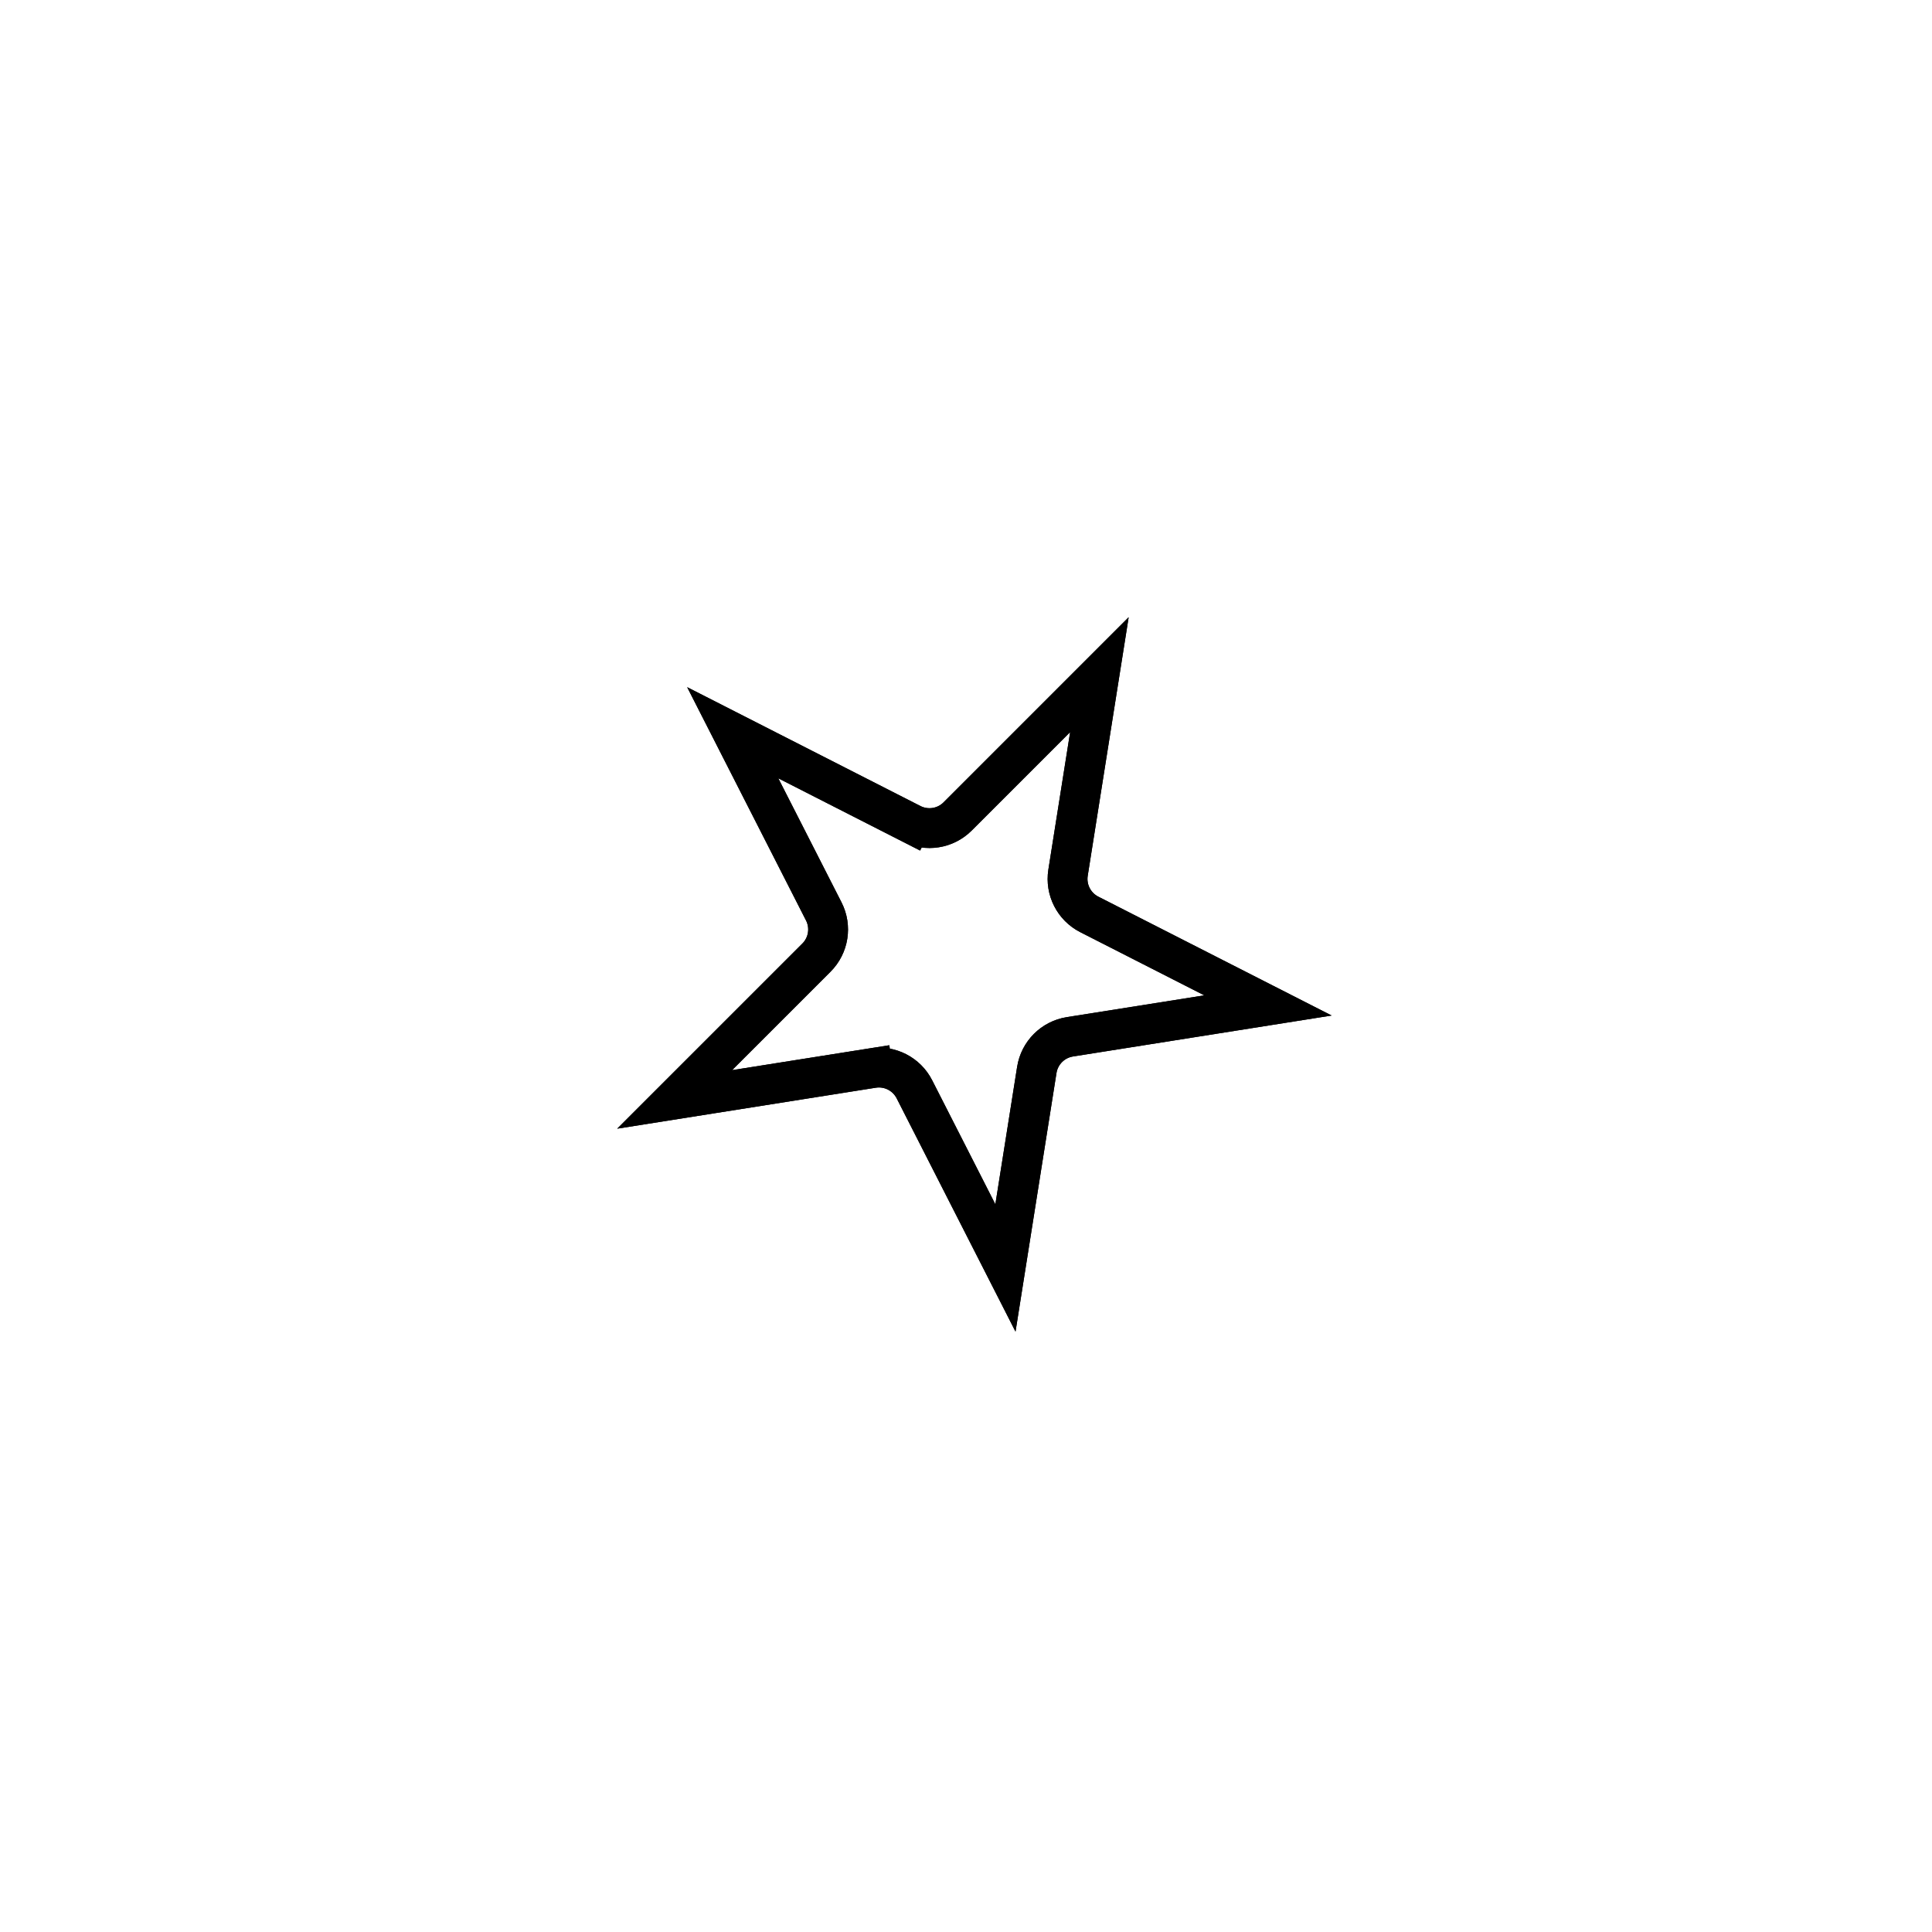 <svg width="97" height="97" viewBox="0 0 97 97" fill="none" xmlns="http://www.w3.org/2000/svg">
<g filter="url(#filter0_d_9528_5727)">
<g style="mix-blend-mode:soft-light">
<path d="M36.788 36.788L45.759 41.359L46.213 40.468L45.759 41.359C46.53 41.752 47.467 41.604 48.079 40.992L55.198 33.872L53.623 43.817C53.488 44.672 53.919 45.517 54.69 45.91L63.661 50.48L53.716 52.055C52.861 52.191 52.191 52.861 52.055 53.716L50.48 63.661L45.91 54.69C45.517 53.919 44.672 53.488 43.817 53.623L43.973 54.611L43.817 53.623L33.872 55.198L40.992 48.079C41.604 47.467 41.752 46.53 41.359 45.759L36.788 36.788Z" stroke="black" stroke-width="2"/>
</g>
<path d="M36.788 36.788L45.759 41.359L46.213 40.468L45.759 41.359C46.53 41.752 47.467 41.604 48.079 40.992L55.198 33.872L53.623 43.817C53.488 44.672 53.919 45.517 54.69 45.91L63.661 50.48L53.716 52.055C52.861 52.191 52.191 52.861 52.055 53.716L50.48 63.661L45.91 54.69C45.517 53.919 44.672 53.488 43.817 53.623L43.973 54.611L43.817 53.623L33.872 55.198L40.992 48.079C41.604 47.467 41.752 46.53 41.359 45.759L36.788 36.788Z" stroke="black" stroke-width="2"/>
</g>
<defs>
<filter id="filter0_d_9528_5727" x="0.927" y="0.929" width="95.676" height="95.673" filterUnits="userSpaceOnUse" color-interpolation-filters="sRGB">
<feFlood flood-opacity="0" result="BackgroundImageFix"/>
<feColorMatrix in="SourceAlpha" type="matrix" values="0 0 0 0 0 0 0 0 0 0 0 0 0 0 0 0 0 0 127 0" result="hardAlpha"/>
<feOffset/>
<feGaussianBlur stdDeviation="15.969"/>
<feComposite in2="hardAlpha" operator="out"/>
<feColorMatrix type="matrix" values="0 0 0 0 1 0 0 0 0 1 0 0 0 0 1 0 0 0 0.3 0"/>
<feBlend mode="color-dodge" in2="BackgroundImageFix" result="effect1_dropShadow_9528_5727"/>
<feBlend mode="normal" in="SourceGraphic" in2="effect1_dropShadow_9528_5727" result="shape"/>
</filter>
</defs>
</svg>
